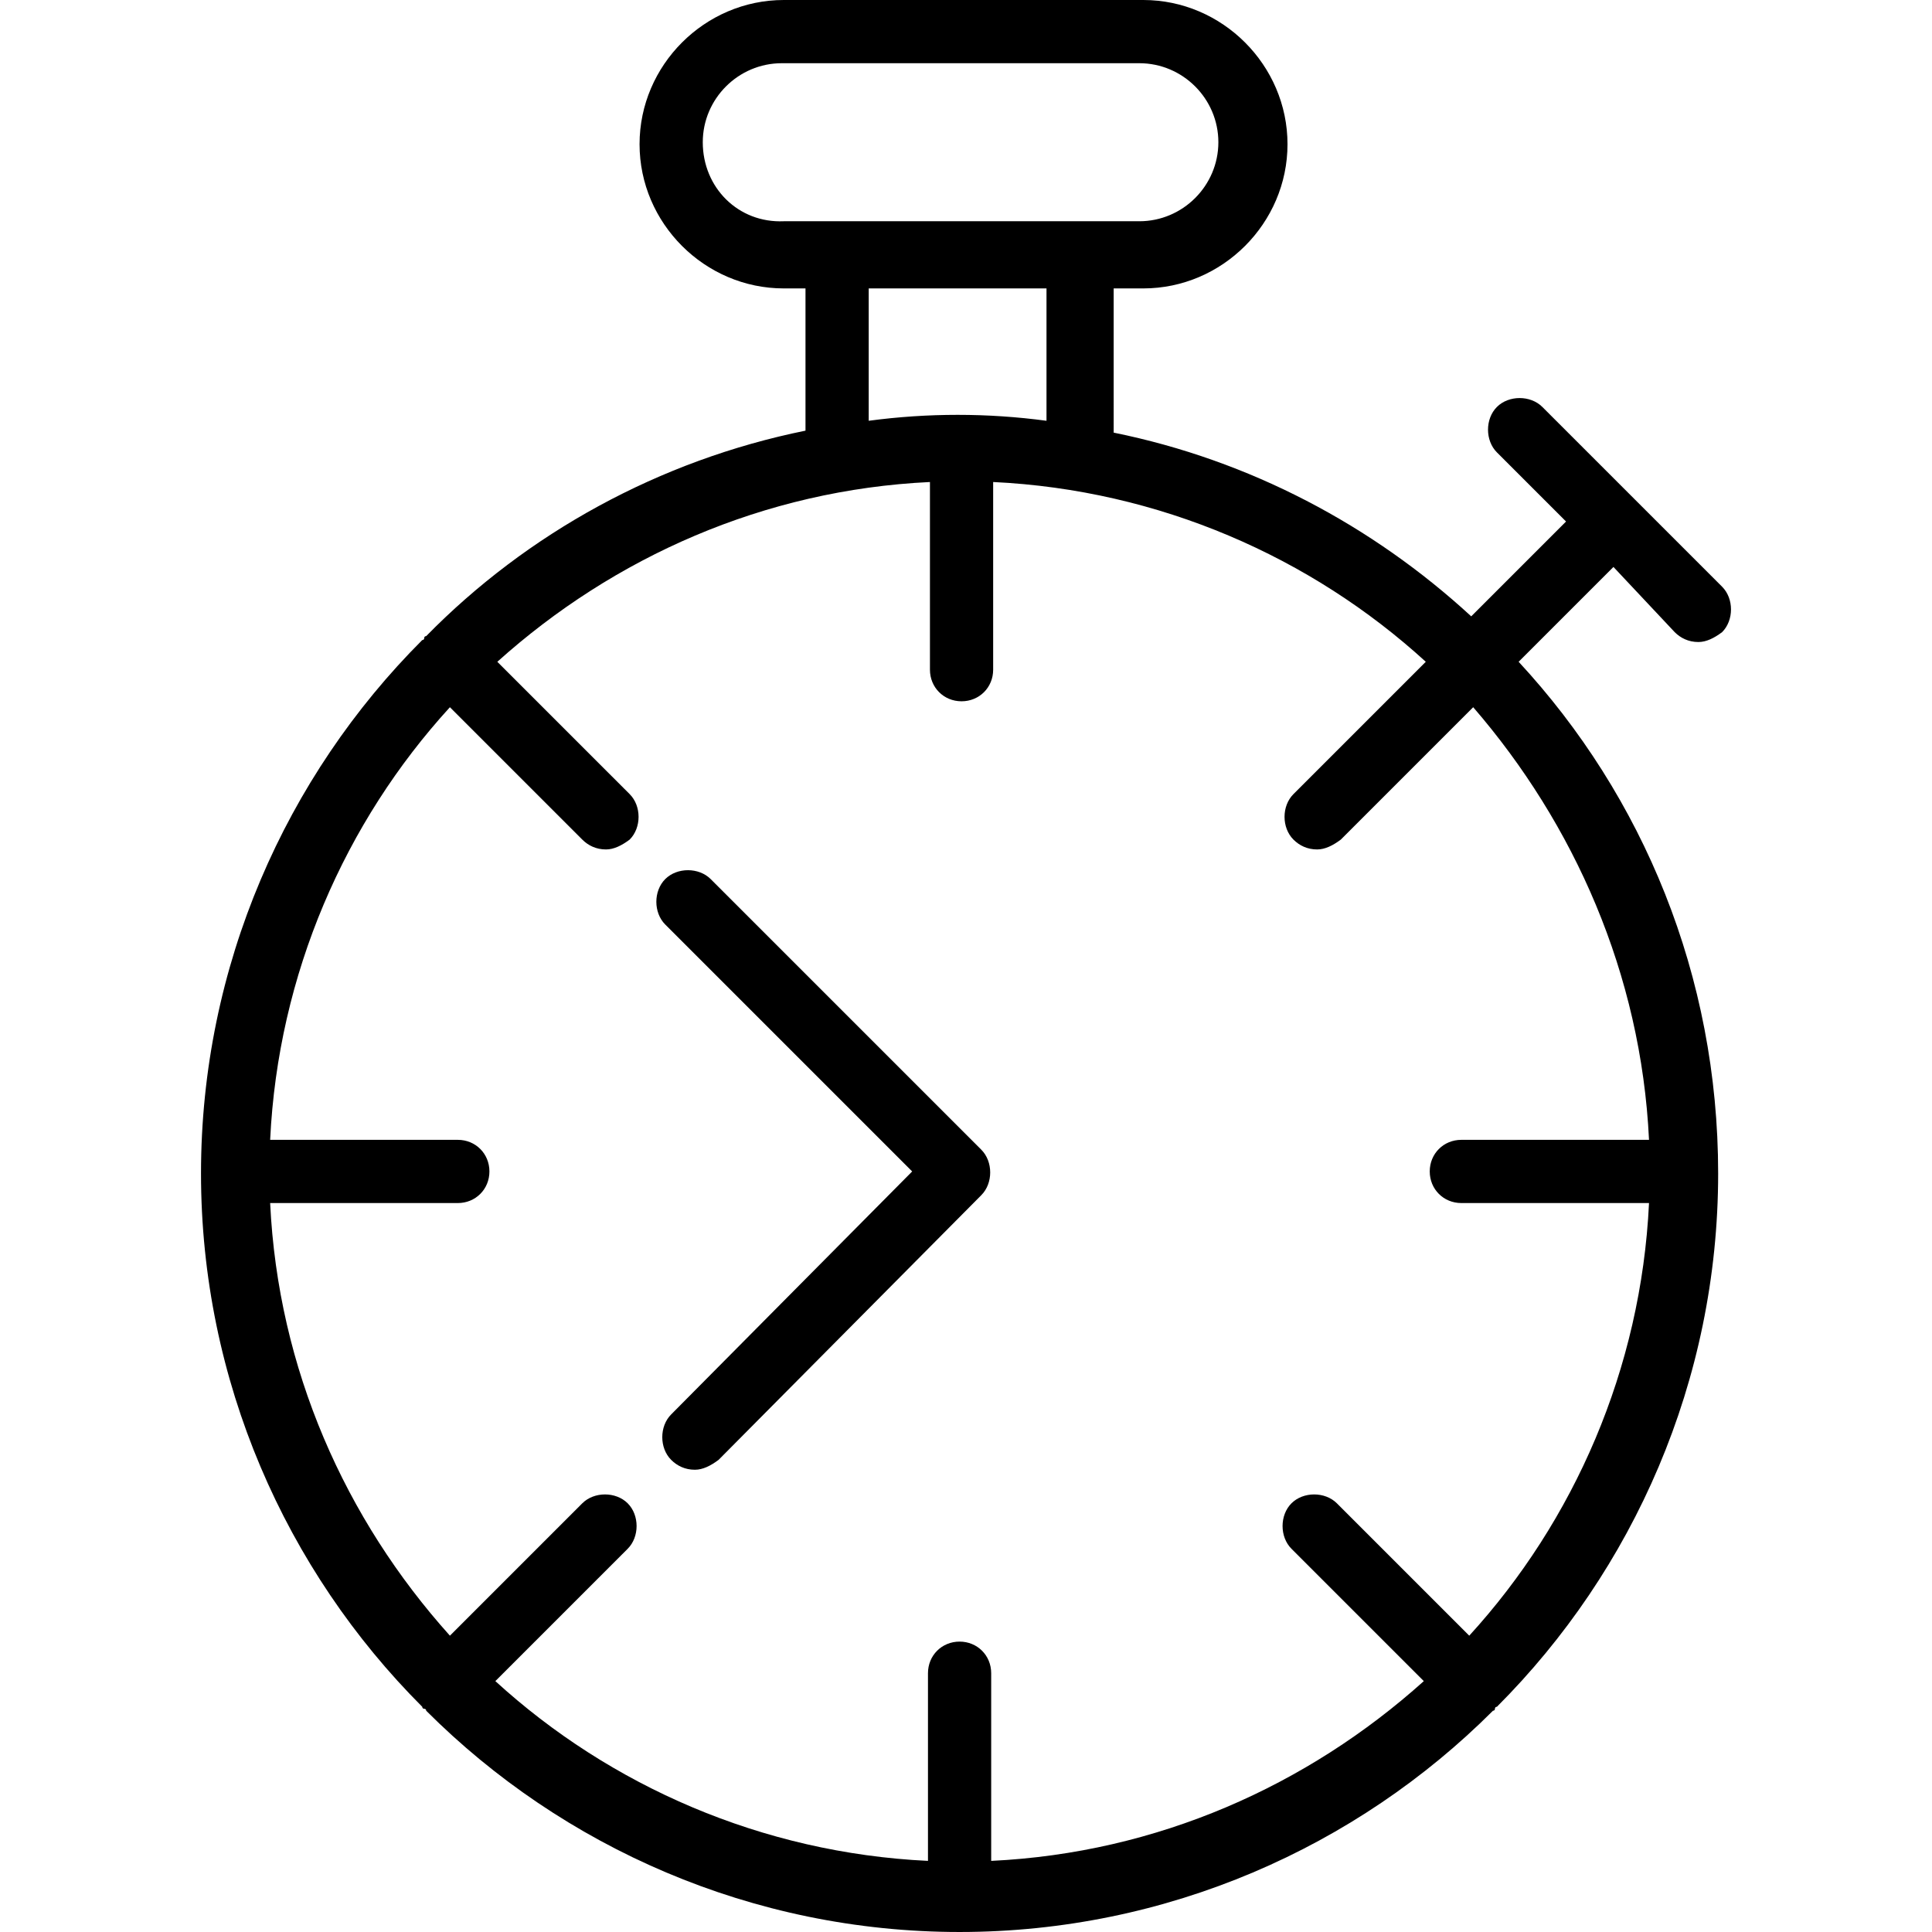 <?xml version="1.0" encoding="iso-8859-1"?>
<!-- Generator: Adobe Illustrator 19.0.0, SVG Export Plug-In . SVG Version: 6.00 Build 0)  -->
<svg version="1.1" id="Capa_1" xmlns="http://www.w3.org/2000/svg" xmlns:xlink="http://www.w3.org/1999/xlink" x="0px" y="0px"
	 viewBox="0 0 391.2 391.2" style="enable-background:new 0 0 391.2 391.2;" xml:space="preserve">
<g>
	<g>
		<path d="M198.7,232.8L143.9,178c-2.4-2.4-6.8-2.4-9.2,0c-2.4,2.4-2.4,6.8,0,9.2l50,50l-48.8,49.2c-2.4,2.4-2.4,6.8,0,9.2
			c1.2,1.2,2.8,2,4.8,2c1.6,0,3.2-0.8,4.8-2l53.2-53.6C201.1,239.6,201.1,235.2,198.7,232.8z"/>
	</g>
</g>
<g>
	<g>
		<path d="M339.1,128c1.2,1.2,2.8,2,4.8,2c1.6,0,3.2-0.8,4.8-2c2.4-2.4,2.4-6.8,0-9.2l-36.4-36.4c-2.4-2.4-6.8-2.4-9.2,0
			c-2.4,2.4-2.4,6.8,0,9.2l14,14l-19.2,19.2c-20-18.4-44.8-31.6-72.4-37.2V58.4h6c16,0,29.2-13.2,29.2-29.2S247.5,0,231.5,0h-72.8
			c-16,0-29.2,13.2-29.2,29.2s13.2,29.2,29.2,29.2h4.4v28.8c-29.6,6-56.4,20.8-76.8,41.6c0,0-0.4,0-0.4,0.4c0,0,0,0.4-0.4,0.4
			c-27.6,27.6-44.8,66-44.8,108s17.2,80.4,44.8,108c0,0,0,0.4,0.4,0.4c0,0,0.4,0,0.4,0.4c27.6,27.6,66,44.8,108,44.8
			s80.4-17.2,108-44.8c0,0,0.4,0,0.4-0.4c0,0,0-0.4,0.4-0.4c27.6-27.6,44.8-66,44.8-108c0-40-15.2-76.4-40.4-103.6l19.2-19.2
			L339.1,128z M158.7,44.8c-9.2,0.4-16.4-6.8-16.4-16c0-8.8,7.2-16,16-16h72.4c8.8,0,16,7.2,16,16c0,8.8-7.2,16-16,16h-12.4h-48.8
			H158.7z M211.9,58.4v26.8c-6-0.8-12-1.2-18-1.2s-12,0.4-18,1.2V58.4H211.9z M333.9,230.8h-38c-3.6,0-6.4,2.8-6.4,6.4
			c0,3.6,2.8,6.4,6.4,6.4h38c-1.6,33.6-15.2,64.4-36.4,87.6l-26.8-26.8c-2.4-2.4-6.8-2.4-9.2,0c-2.4,2.4-2.4,6.8,0,9.2l26.8,26.8
			c-23.6,21.2-54,34.8-87.6,36.4v-38c0-3.6-2.8-6.4-6.4-6.4c-3.6,0-6.4,2.8-6.4,6.4v38c-33.6-1.6-64.4-15.2-87.6-36.4l26.8-26.8
			c2.4-2.4,2.4-6.8,0-9.2c-2.4-2.4-6.8-2.4-9.2,0l-26.8,26.8c-21.2-23.6-34.8-54-36.4-87.6h38c3.6,0,6.4-2.8,6.4-6.4
			c0-3.6-2.8-6.4-6.4-6.4h-38c1.6-33.6,15.2-64.4,36.4-87.6l26.8,26.8c1.2,1.2,2.8,2,4.8,2c1.6,0,3.2-0.8,4.8-2
			c2.4-2.4,2.4-6.8,0-9.2L100.7,134c23.6-21.2,54-34.8,87.6-36.4v38c0,3.6,2.8,6.4,6.4,6.4c3.6,0,6.4-2.8,6.4-6.4v-38
			c33.6,1.6,64.4,15.2,87.6,36.4l-26.8,26.8c-2.4,2.4-2.4,6.8,0,9.2c1.2,1.2,2.8,2,4.8,2c1.6,0,3.2-0.8,4.8-2l26.8-26.8
			C318.7,166.8,332.3,197.2,333.9,230.8z"/>
	</g>
</g>
<g>
</g>
<g>
</g>
<g>
</g>
<g>
</g>
<g>
</g>
<g>
</g>
<g>
</g>
<g>
</g>
<g>
</g>
<g>
</g>
<g>
</g>
<g>
</g>
<g>
</g>
<g>
</g>
<g>
</g>
</svg>
